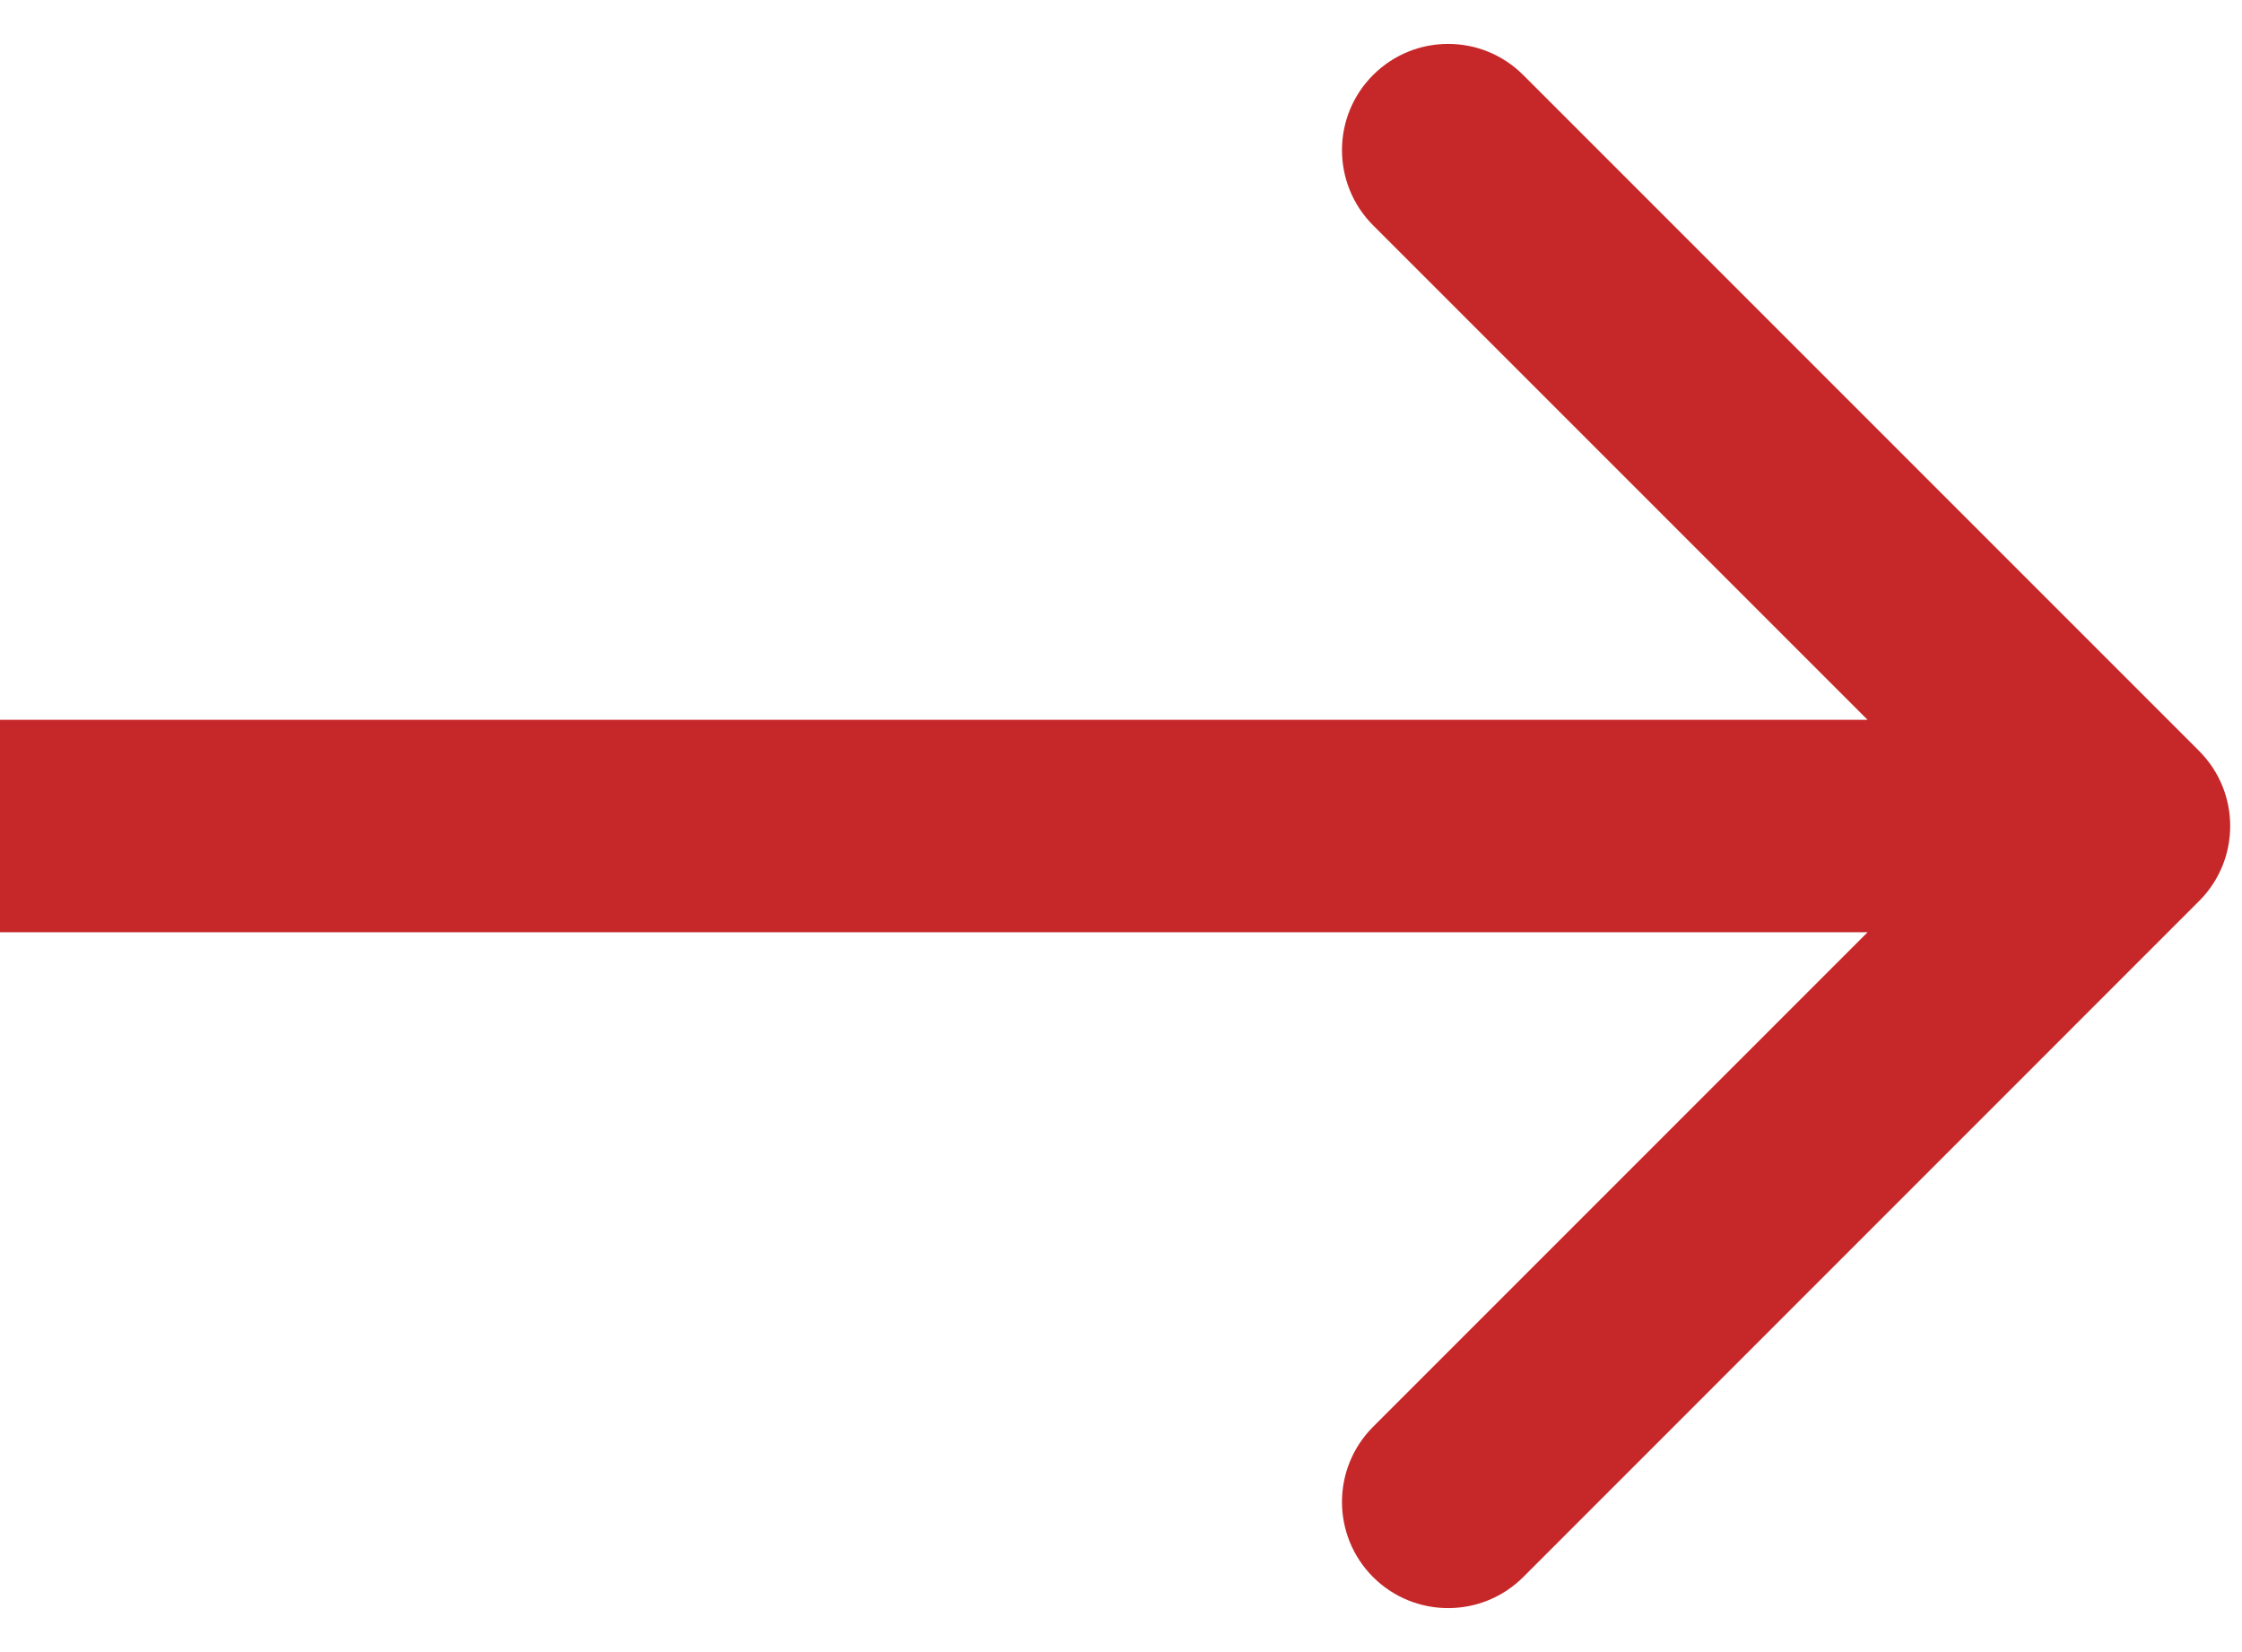 <?xml version="1.0" encoding="UTF-8"?> <svg xmlns="http://www.w3.org/2000/svg" width="19" height="14" viewBox="0 0 19 14" fill="none"> <path fill-rule="evenodd" clip-rule="evenodd" d="M12.909 0.636L18.636 6.363C18.988 6.715 18.988 7.285 18.636 7.636L12.909 13.364C12.557 13.715 11.988 13.715 11.636 13.364C11.285 13.012 11.285 12.443 11.636 12.091L15.827 7.9H0V6.1H15.827L11.636 1.909C11.285 1.557 11.285 0.987 11.636 0.636C11.988 0.284 12.557 0.284 12.909 0.636Z" fill="#C62829"></path> </svg> 